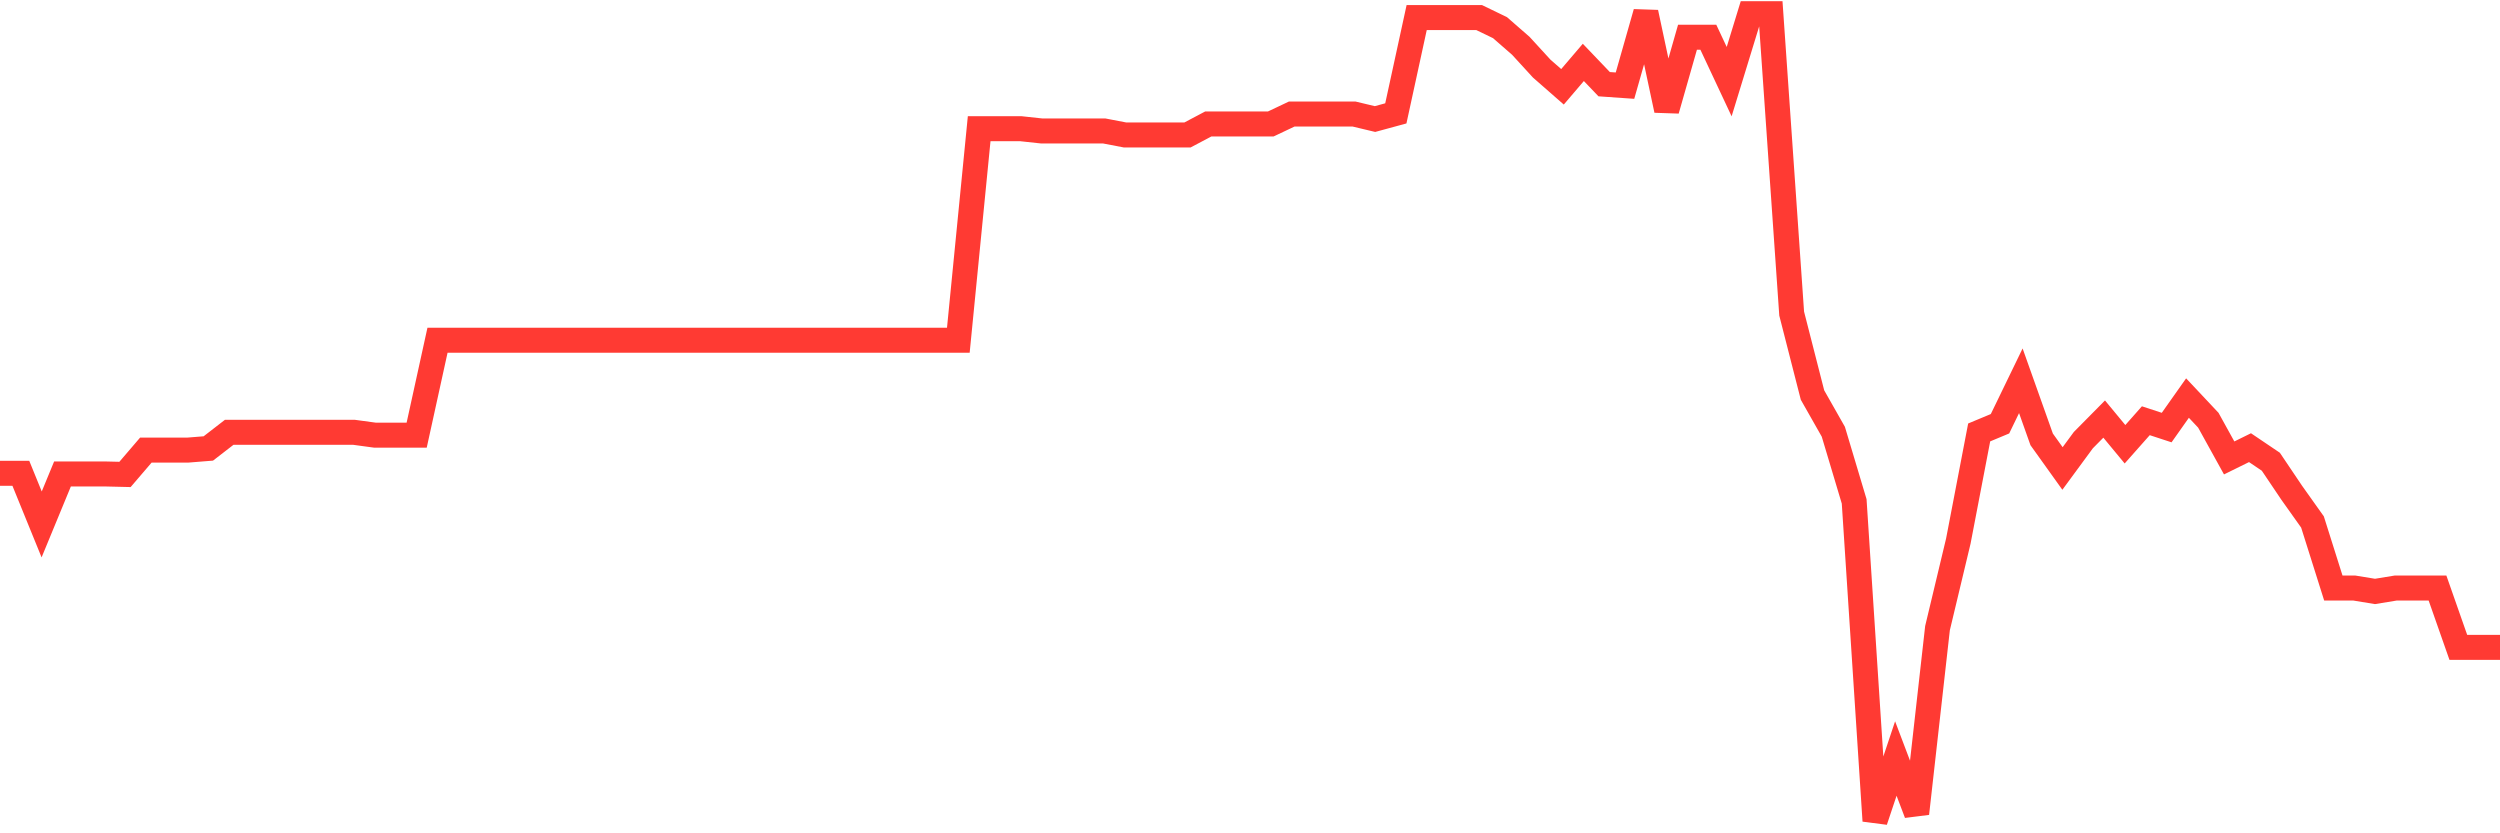 <svg
  xmlns="http://www.w3.org/2000/svg"
  xmlns:xlink="http://www.w3.org/1999/xlink"
  width="120"
  height="40"
  viewBox="0 0 120 40"
  preserveAspectRatio="none"
>
  <polyline
    points="0,22.717 1,22.717 2,25.173 3,22.749 4,22.749 5,22.749 6,22.773 7,21.606 8,21.606 9,21.606 10,21.526 11,20.752 12,20.752 13,20.752 14,20.752 15,20.752 16,20.752 17,20.752 18,20.888 19,20.888 20,20.888 21,16.332 22,16.332 23,16.332 24,16.332 25,16.332 26,16.332 27,16.332 28,16.332 29,16.332 30,16.332 31,16.332 32,16.332 33,16.332 34,16.332 35,16.332 36,16.332 37,16.332 38,16.332 39,16.332 40,16.332 41,16.332 42,16.332 43,16.332 44,16.332 45,16.332 46,16.332 47,6.178 48,6.178 49,6.178 50,6.286 51,6.286 52,6.286 53,6.286 54,6.478 55,6.478 56,6.478 57,6.478 58,5.949 59,5.949 60,5.949 61,5.949 62,5.475 63,5.475 64,5.475 65,5.475 66,5.714 67,5.442 68,0.844 69,0.844 70,0.844 71,0.844 72,1.327 73,2.199 74,3.291 75,4.167 76,2.995 77,4.041 78,4.111 79,0.6 80,5.288 81,1.786 82,1.786 83,3.919 84,0.656 85,0.656 86,15.052 87,18.962 88,20.724 89,24.067 90,39.4 91,36.409 92,39.048 93,30.151 94,25.97 95,20.757 96,20.34 97,18.277 98,21.09 99,22.487 100,21.127 101,20.115 102,21.324 103,20.195 104,20.523 105,19.107 106,20.171 107,21.981 108,21.488 109,22.163 110,23.649 111,25.056 112,28.225 113,28.225 114,28.389 115,28.225 116,28.225 117,28.225 118,31.075 119,31.075 120,31.075"
    fill="none"
    stroke="#ff3a33"
    stroke-width="1.2"
  >
  </polyline>
</svg>